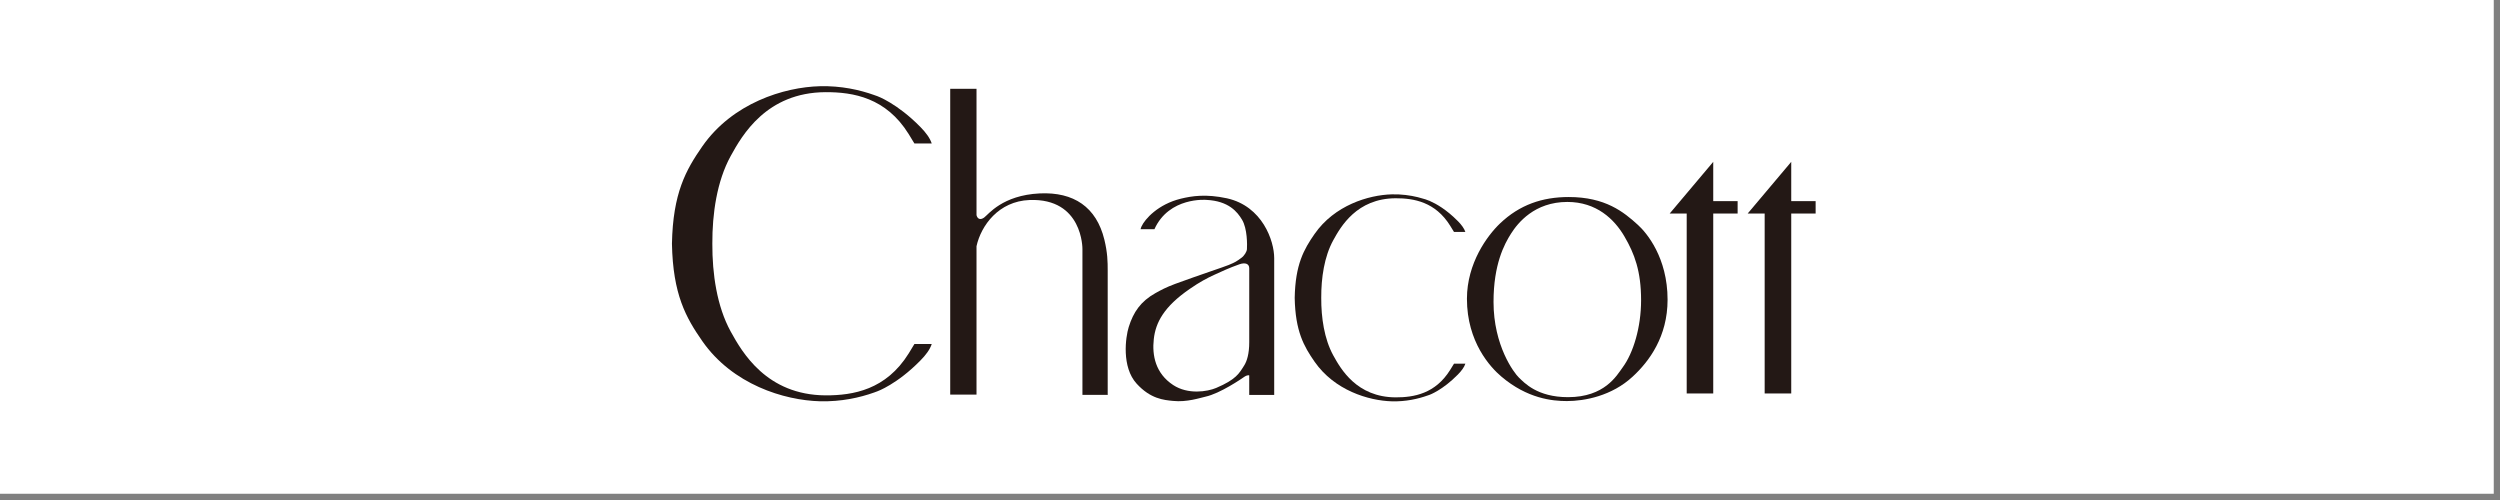 <?xml version="1.0" encoding="utf-8"?>
<!-- Generator: Adobe Illustrator 13.0.3, SVG Export Plug-In . SVG Version: 6.00 Build 14948)  -->
<!DOCTYPE svg PUBLIC "-//W3C//DTD SVG 1.1//EN" "http://www.w3.org/Graphics/SVG/1.1/DTD/svg11.dtd">
<svg version="1.1" id="レイヤー_1" xmlns="http://www.w3.org/2000/svg" xmlns:xlink="http://www.w3.org/1999/xlink" x="0px"
	 y="0px" width="200px" height="40px" viewBox="0 0 200 40" enable-background="new 0 0 200 40" xml:space="preserve">
<rect x="0" y="0" width="200" height="40" fill="#808080" stroke="none"/>
<rect x="-0.5" y="-0.5" fill="#FFFFFF" width="200" height="40"/>
<path fill="#231815" d="M131.041,17.999c0.688,0.624,2.365,2.603,2.365,5.979c0,2.937-1.46,4.925-2.789,6.148
	c-1.67,1.552-3.845,1.959-5.269,1.959c-1.152,0-3.163-0.196-5.237-1.959c-0.883-0.745-2.756-2.767-2.756-6.221
	c0-2.861,1.638-5.066,2.642-6.024c1.571-1.499,3.386-2.119,5.499-2.119C128.429,15.762,129.902,16.959,131.041,17.999
	 M120.883,18.688c-0.538,0.846-1.401,2.454-1.401,5.466c0,3.511,1.638,5.674,2.031,6.054c0.423,0.397,1.447,1.565,3.928,1.565
	c2.933,0,3.897-1.732,4.366-2.373c0.866-1.171,1.48-3.231,1.48-5.381c0-2.322-0.525-3.724-1.332-5.102
	c-0.804-1.381-2.238-2.762-4.567-2.762C122.753,16.156,121.417,17.845,120.883,18.688"/>
<path fill="#231815" d="M88.348,19.167c-0.637-2.602-2.447-3.822-5.171-3.694c-2.996,0.145-4.107,1.687-4.456,1.939
	c-0.295,0.203-0.518,0.115-0.6-0.197c-0.004-2.162-0.004-8.514,0-10.109h-2.104c0,3.235,0,11.375,0,17.002v0.769v5.013v1.663v0.014
	h2.104V29.89v-5.968c0-1.322,0-2.77,0-4.227c0.363-1.647,1.765-3.599,4.242-3.694c4.278-0.161,4.232,3.914,4.232,3.914v7.815v2.162
	v0.912v0.785h1.916c0.033,0.003,0.072,0.003,0.105,0.006V31.59v-0.785v-0.912V27.73v-6.069
	C88.617,20.936,88.606,20.227,88.348,19.167"/>
<path fill="#231815" d="M98.154,15.864c-1.696-0.364-2.812-0.181-3.681,0.029c-1.821,0.443-2.881,1.627-3.153,2.224
	c-0.033,0.072-0.056,0.148-0.075,0.22h1.108c1.179-2.608,4.154-2.346,4.154-2.346c1.798,0.085,2.487,0.968,2.857,1.587
	c0.427,0.709,0.414,2.015,0.391,2.362c-0.017,0.2-0.213,0.525-0.449,0.692c-0.388,0.282-0.463,0.338-1.014,0.567
	c-0.332,0.142-2.451,0.84-4.282,1.514c-0.729,0.271-1.132,0.491-1.575,0.737c-1.174,0.659-1.762,1.509-2.139,2.72
	c-0.25,0.798-0.584,3.189,0.637,4.525c1.105,1.214,2.168,1.306,2.903,1.378c1.112,0.118,2.155-0.239,2.611-0.341
	c1.162-0.254,2.885-1.435,3.131-1.608c0.131-0.085,0.256-0.111,0.36-0.099v1.568h1.998v-0.722v-0.82v-3.29v-0.801V20.65
	C101.938,19.272,100.993,16.494,98.154,15.864 M99.939,27.39c0,0.919-0.19,1.506-0.396,1.834c-0.404,0.646-0.65,1.132-2.251,1.812
	c-0.709,0.299-2.254,0.545-3.438-0.233c-1.418-0.932-1.696-2.372-1.552-3.665c0.144-1.328,0.804-2.602,2.884-4.029
	c0.801-0.555,1.375-0.855,1.952-1.121c0.571-0.26,1.204-0.562,2.024-0.848c0.459-0.16,0.774-0.035,0.777,0.312v4.512V27.39z"/>
<path fill="#231815" d="M137.961,16.093h-0.24h-0.662v-1.007v-0.83v-0.892v-0.417l-3.484,4.134h0.317h1.044v0.403v1.181v12.809
	h2.123V18.666v-1.027v-0.558h0.531h0.371h0.314c0.072,0,0.145,0.006,0.21,0h0.525v-0.988H137.961z"/>
<path fill="#231815" d="M144.198,16.093h-0.24h-0.659v-1.007v-0.83v-0.892v-0.417l-3.484,4.134h0.314h1.044v0.403v1.181v12.809
	h2.126V18.666v-1.027v-0.558h0.528h0.371h0.314c0.075,0,0.145,0.006,0.213,0h0.525v-0.988H144.198z"/>
<path fill="#231815" d="M73.153,27.521c-0.132,0.216-0.279,0.462-0.46,0.758c-1.811,2.906-4.436,3.355-6.65,3.35
	c-4.728-0.029-6.677-3.455-7.592-5.115c-1.1-2.008-1.474-4.604-1.464-7.015c-0.01-2.411,0.364-5.003,1.464-7.011
	c0.915-1.664,2.864-5.092,7.592-5.115c2.215-0.007,4.84,0.436,6.65,3.35c0.181,0.292,0.328,0.542,0.46,0.755h1.385
	c-0.138-0.43-0.477-0.886-0.906-1.319c-1.866-1.903-3.448-2.468-3.448-2.468c-0.072-0.029-0.145-0.052-0.217-0.075
	c-0.016-0.01-0.025-0.013-0.025-0.013l0.01,0.006c-1.191-0.426-2.658-0.751-4.348-0.712c-2.888,0.072-7.005,1.349-9.42,4.813
	c-1.312,1.89-2.35,3.73-2.428,7.789c0.078,4.058,1.115,5.903,2.428,7.79c2.415,3.465,6.532,4.737,9.42,4.813
	c1.689,0.039,3.156-0.283,4.348-0.709l-0.01,0.006c0,0,0.01-0.006,0.025-0.013c0.072-0.026,0.145-0.052,0.217-0.079
	c0,0,1.582-0.561,3.448-2.467c0.43-0.434,0.769-0.886,0.906-1.318H73.153z"/>
<path fill="#231815" d="M116.014,29.592c-1.188,1.909-2.91,2.201-4.367,2.197c-3.107-0.016-4.387-2.267-4.987-3.359
	c-0.722-1.318-0.968-3.021-0.961-4.604c-0.007-1.588,0.239-3.291,0.961-4.606c0.601-1.092,1.88-3.343,4.987-3.359
	c1.457-0.003,3.18,0.289,4.367,2.198c0.118,0.194,0.217,0.358,0.305,0.496h0.909c-0.089-0.272-0.299-0.555-0.564-0.83
	c-0.007-0.006-0.013-0.013-0.02-0.02c-0.01-0.013-0.026-0.026-0.036-0.036c-0.909-0.918-1.729-1.375-2.212-1.584
	c-0.016-0.01-0.025-0.016-0.025-0.016c-0.023-0.007-0.04-0.01-0.057-0.017c-0.232-0.099-0.37-0.131-0.37-0.131
	c-0.171-0.049-0.342-0.102-0.521-0.147c-0.61-0.148-1.303-0.243-2.064-0.227c-1.896,0.049-4.603,0.886-6.188,3.163
	c-0.863,1.24-1.546,2.448-1.595,5.118c0.049,2.664,0.731,3.875,1.595,5.115c1.585,2.273,4.291,3.111,6.188,3.163
	c1.109,0.026,2.074-0.19,2.858-0.47l-0.007,0.004c0,0,0.007-0.004,0.017-0.007c0.046-0.017,0.092-0.032,0.141-0.049
	c0,0,1.037-0.371,2.265-1.624c0.281-0.285,0.505-0.581,0.597-0.867h-0.909C116.23,29.233,116.132,29.397,116.014,29.592"/>
</svg>
